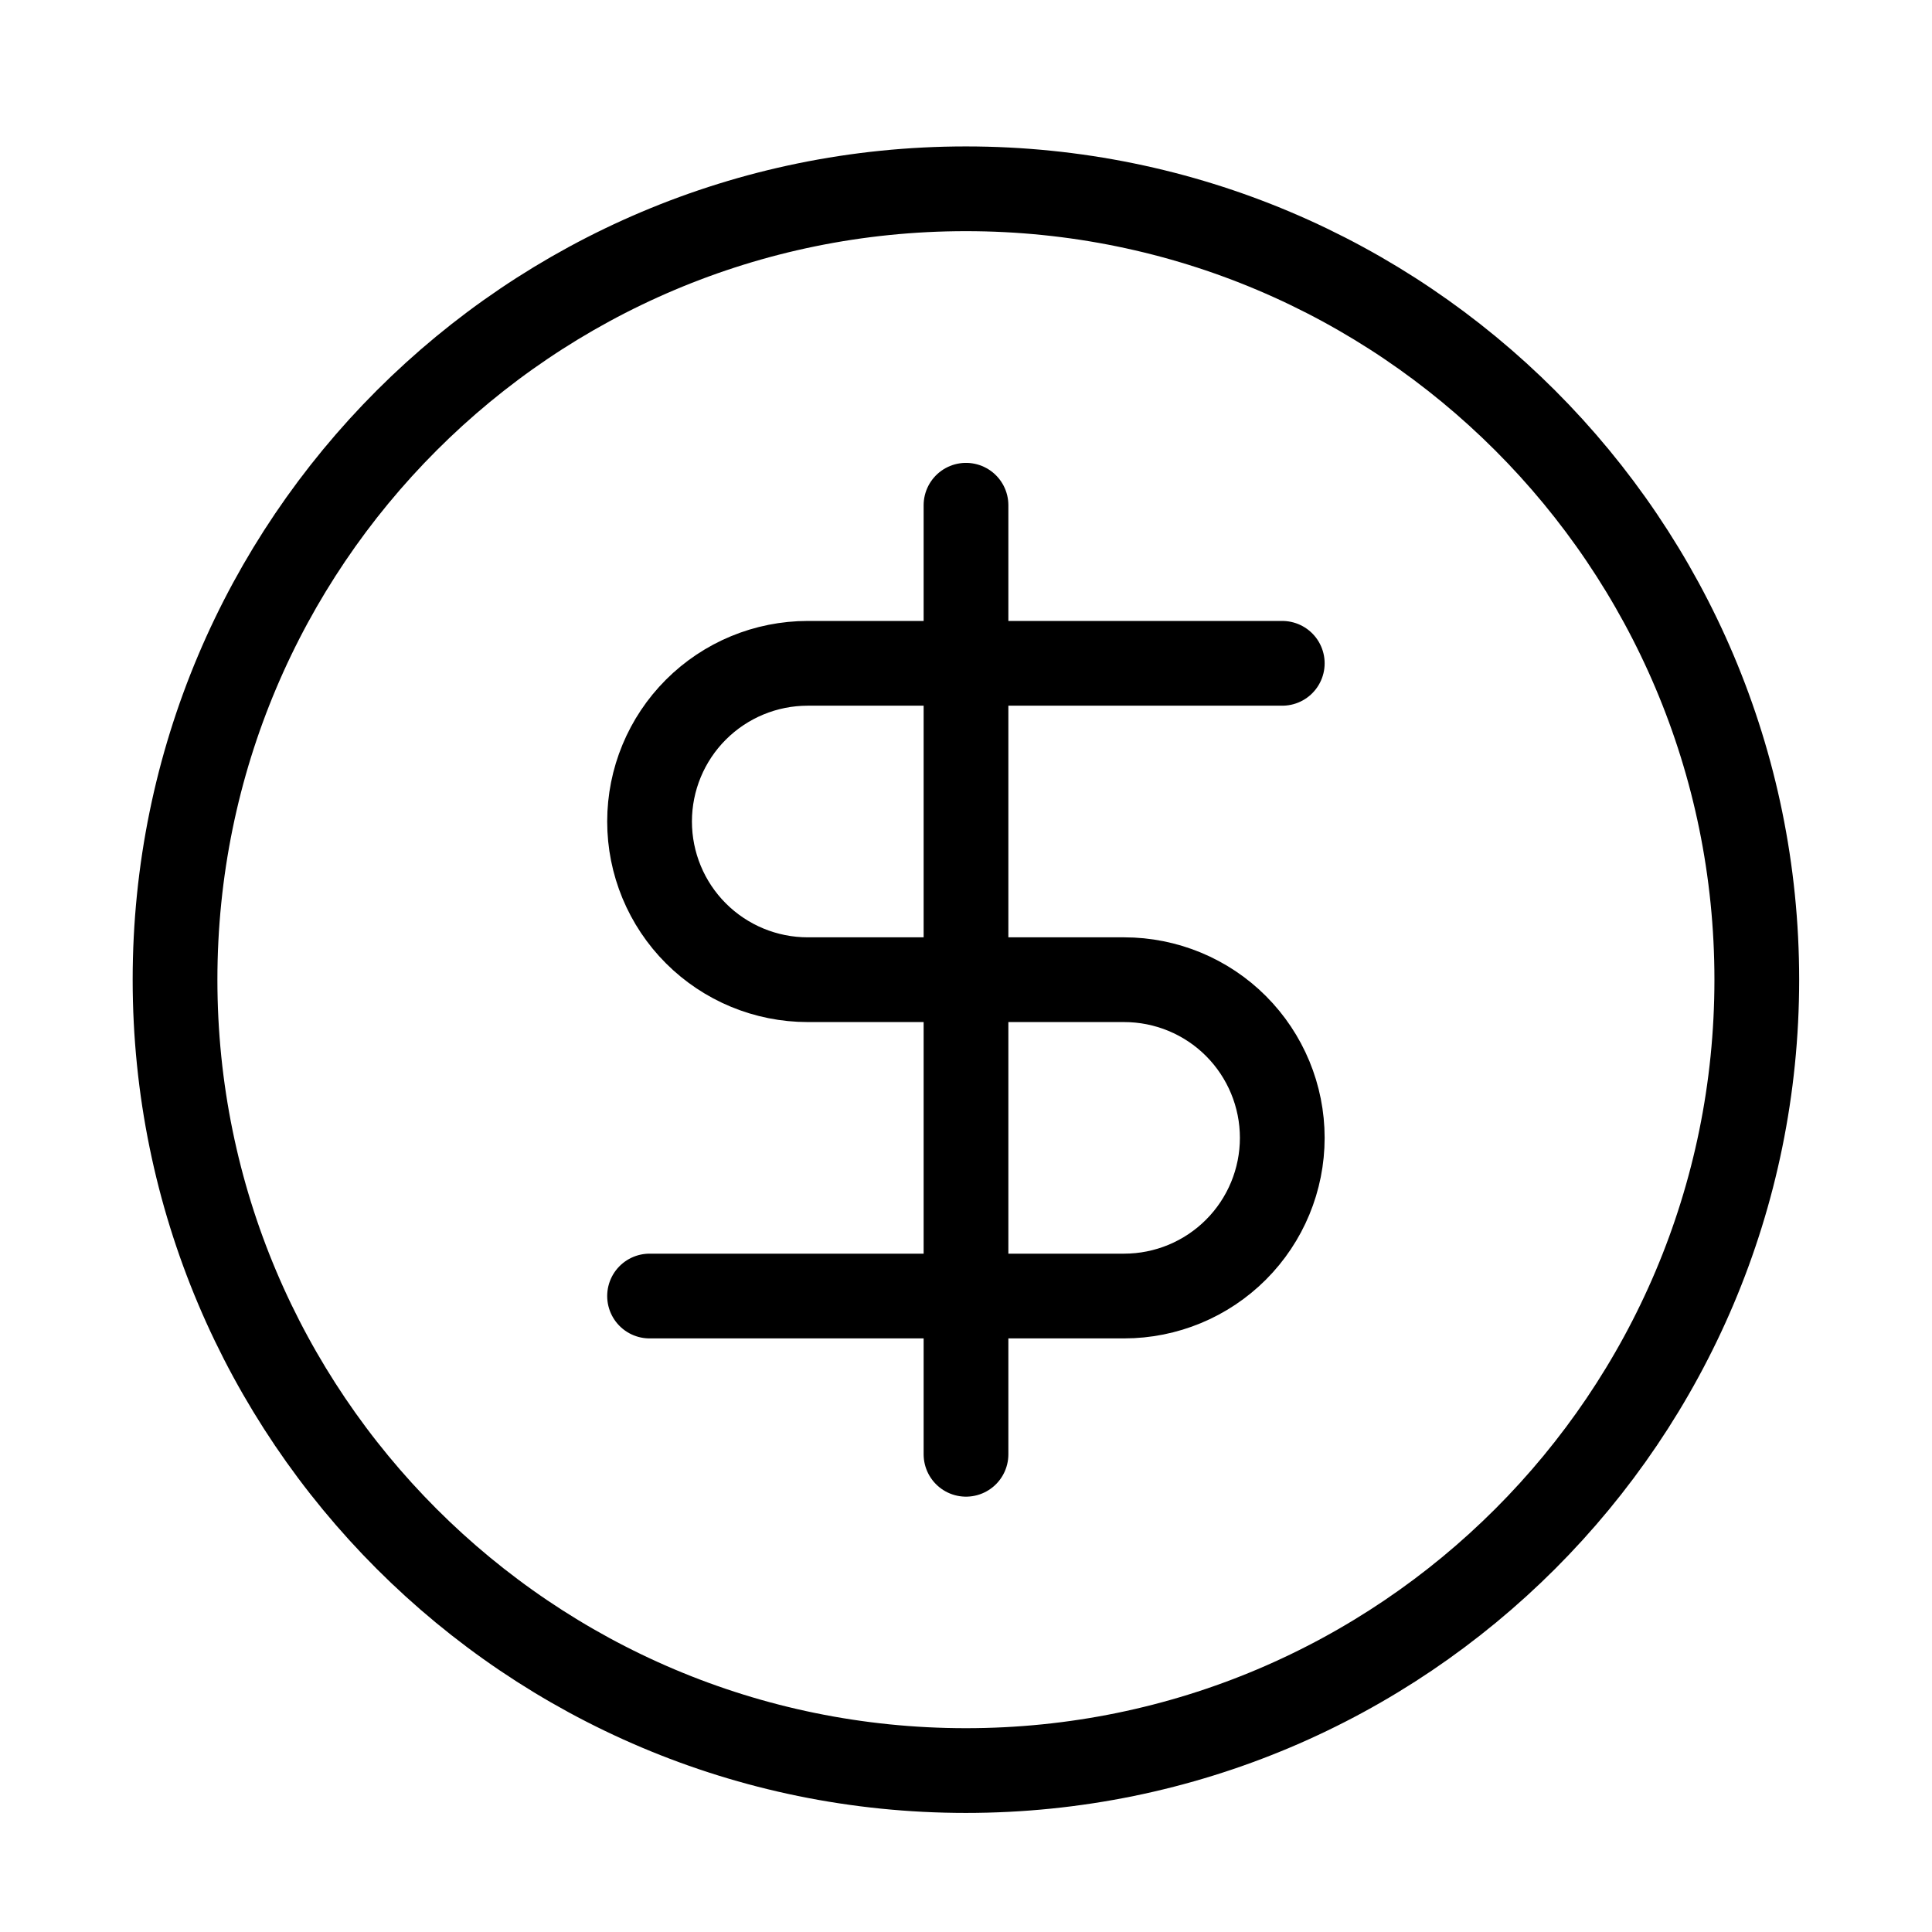 <svg xmlns="http://www.w3.org/2000/svg" width="57" height="57" viewBox="0 0 57 57" fill="none"><path d="M28.497 52.237C41.384 52.237 51.831 41.79 51.831 28.904C51.831 16.017 41.384 5.57 28.497 5.57C15.611 5.57 5.164 16.017 5.164 28.904C5.164 41.79 15.611 52.237 28.497 52.237Z" stroke="black" stroke-width="2.5" stroke-linecap="round" stroke-linejoin="round"></path><path d="M37.831 19.57H23.831C22.593 19.57 21.406 20.062 20.531 20.937C19.656 21.812 19.164 22.999 19.164 24.237C19.164 25.475 19.656 26.662 20.531 27.537C21.406 28.412 22.593 28.904 23.831 28.904H33.164C34.402 28.904 35.589 29.395 36.464 30.27C37.339 31.146 37.831 32.333 37.831 33.57C37.831 34.808 37.339 35.995 36.464 36.87C35.589 37.745 34.402 38.237 33.164 38.237H19.164" stroke="black" stroke-width="2.5" stroke-linecap="round" stroke-linejoin="round"></path><path d="M28.5 42.906V14.906" stroke="black" stroke-width="2.5" stroke-linecap="round" stroke-linejoin="round"></path></svg>
